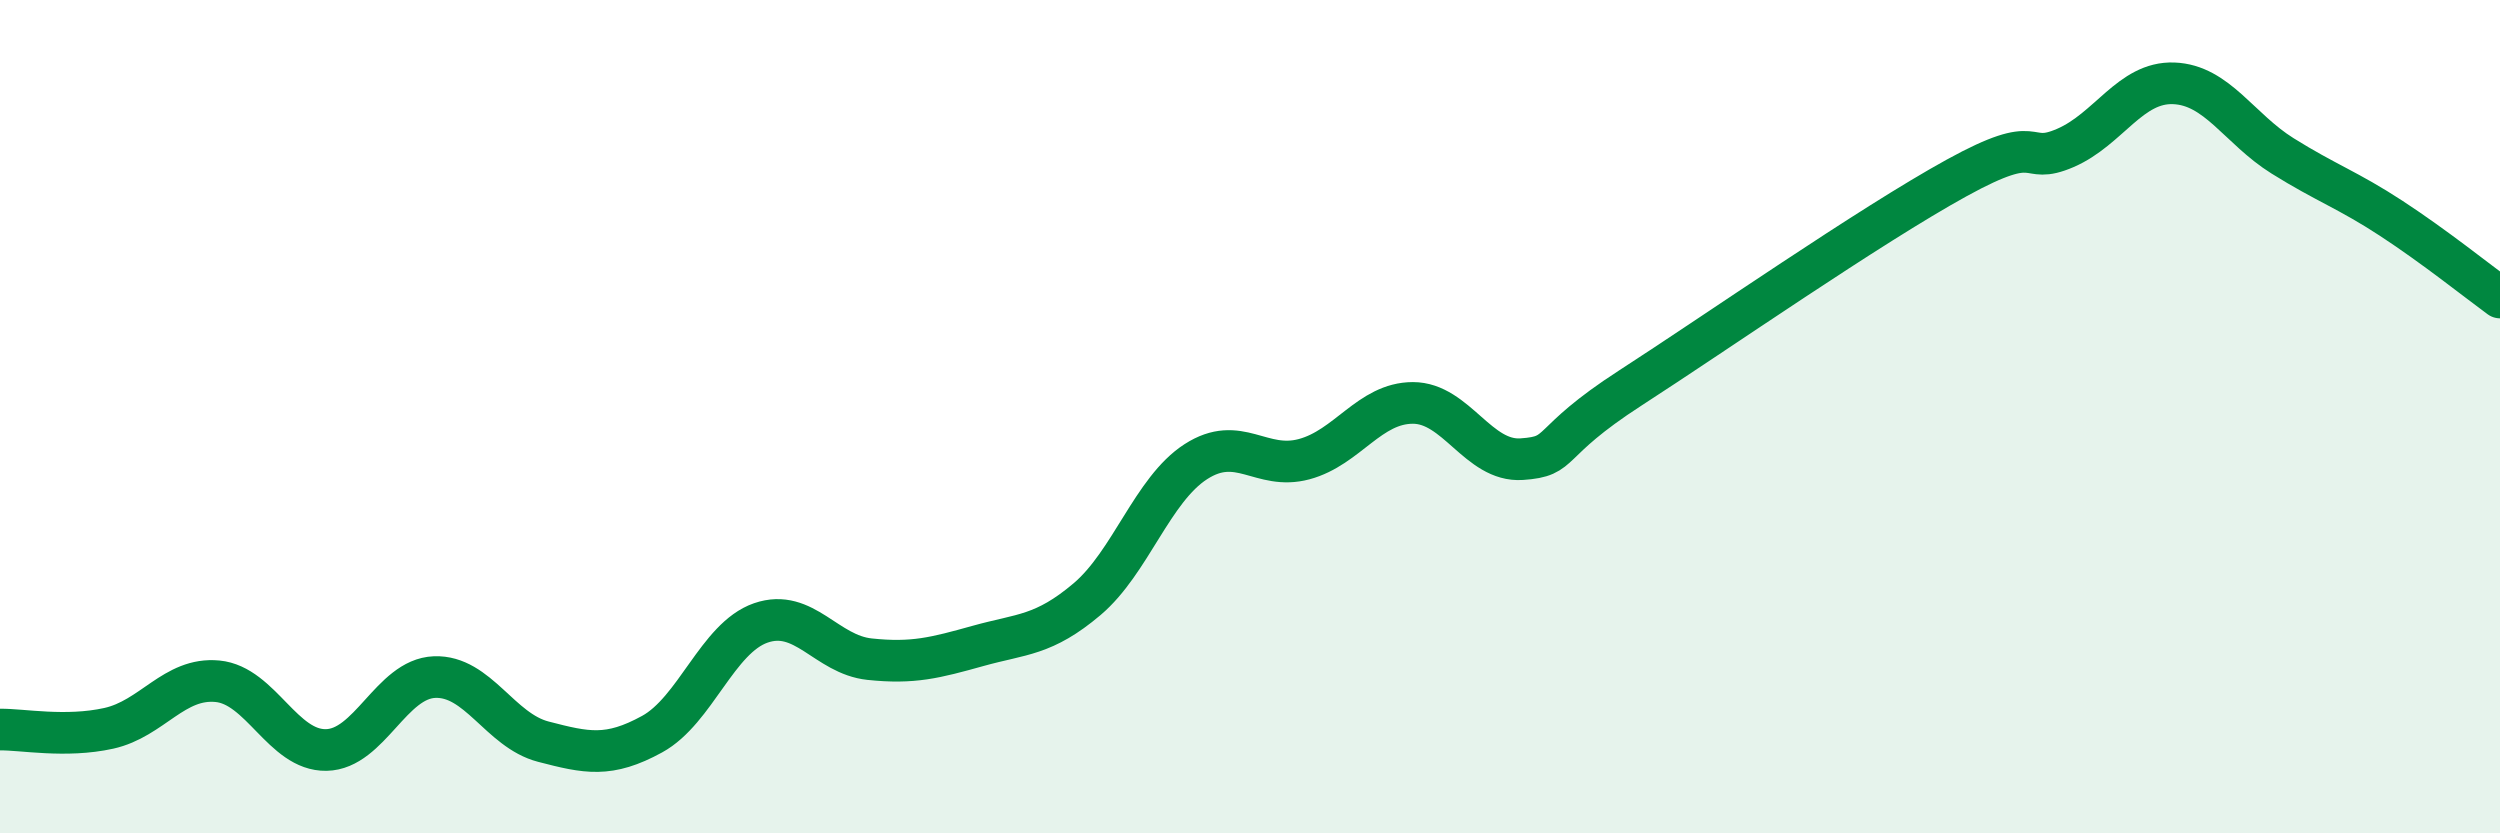 
    <svg width="60" height="20" viewBox="0 0 60 20" xmlns="http://www.w3.org/2000/svg">
      <path
        d="M 0,17.51 C 0.52,17.5 1.57,17.71 2.61,17.48 C 3.65,17.25 4.18,16.25 5.22,16.35 C 6.26,16.45 6.79,18.02 7.83,18 C 8.87,17.98 9.39,16.29 10.43,16.25 C 11.47,16.21 12,17.53 13.04,17.8 C 14.08,18.07 14.61,18.19 15.65,17.62 C 16.69,17.05 17.22,15.31 18.26,14.95 C 19.3,14.59 19.83,15.71 20.87,15.82 C 21.91,15.93 22.44,15.79 23.48,15.5 C 24.52,15.21 25.05,15.26 26.09,14.38 C 27.13,13.5 27.66,11.75 28.7,11.08 C 29.74,10.41 30.26,11.3 31.3,11.02 C 32.34,10.74 32.87,9.67 33.91,9.67 C 34.95,9.67 35.48,11.09 36.52,11.02 C 37.56,10.95 37.04,10.66 39.13,9.31 C 41.22,7.96 44.87,5.42 46.96,4.27 C 49.05,3.12 48.53,4 49.57,3.55 C 50.61,3.1 51.13,1.96 52.17,2 C 53.21,2.04 53.74,3.09 54.78,3.74 C 55.82,4.39 56.35,4.56 57.39,5.24 C 58.43,5.92 59.48,6.76 60,7.14L60 20L0 20Z"
        fill="#008740"
        opacity="0.1"
        stroke-linecap="round"
        stroke-linejoin="round"
      />
      <path
        d="M 0,17.51 C 0.52,17.5 1.57,17.71 2.61,17.48 C 3.65,17.25 4.18,16.25 5.22,16.35 C 6.26,16.45 6.79,18.02 7.83,18 C 8.87,17.98 9.39,16.29 10.43,16.25 C 11.47,16.21 12,17.53 13.04,17.8 C 14.08,18.07 14.61,18.19 15.65,17.62 C 16.69,17.05 17.22,15.31 18.26,14.95 C 19.3,14.59 19.83,15.71 20.87,15.82 C 21.91,15.93 22.44,15.79 23.48,15.5 C 24.52,15.21 25.05,15.26 26.09,14.38 C 27.13,13.5 27.66,11.75 28.7,11.08 C 29.74,10.41 30.26,11.3 31.3,11.02 C 32.34,10.74 32.87,9.67 33.91,9.67 C 34.95,9.67 35.48,11.09 36.52,11.02 C 37.56,10.95 37.04,10.66 39.13,9.31 C 41.22,7.96 44.87,5.42 46.96,4.27 C 49.05,3.12 48.53,4 49.57,3.55 C 50.61,3.1 51.13,1.96 52.17,2 C 53.21,2.04 53.74,3.09 54.78,3.74 C 55.82,4.39 56.35,4.56 57.39,5.24 C 58.43,5.92 59.48,6.76 60,7.14"
        stroke="#008740"
        stroke-width="1"
        fill="none"
        stroke-linecap="round"
        stroke-linejoin="round"
      />
    </svg>
  